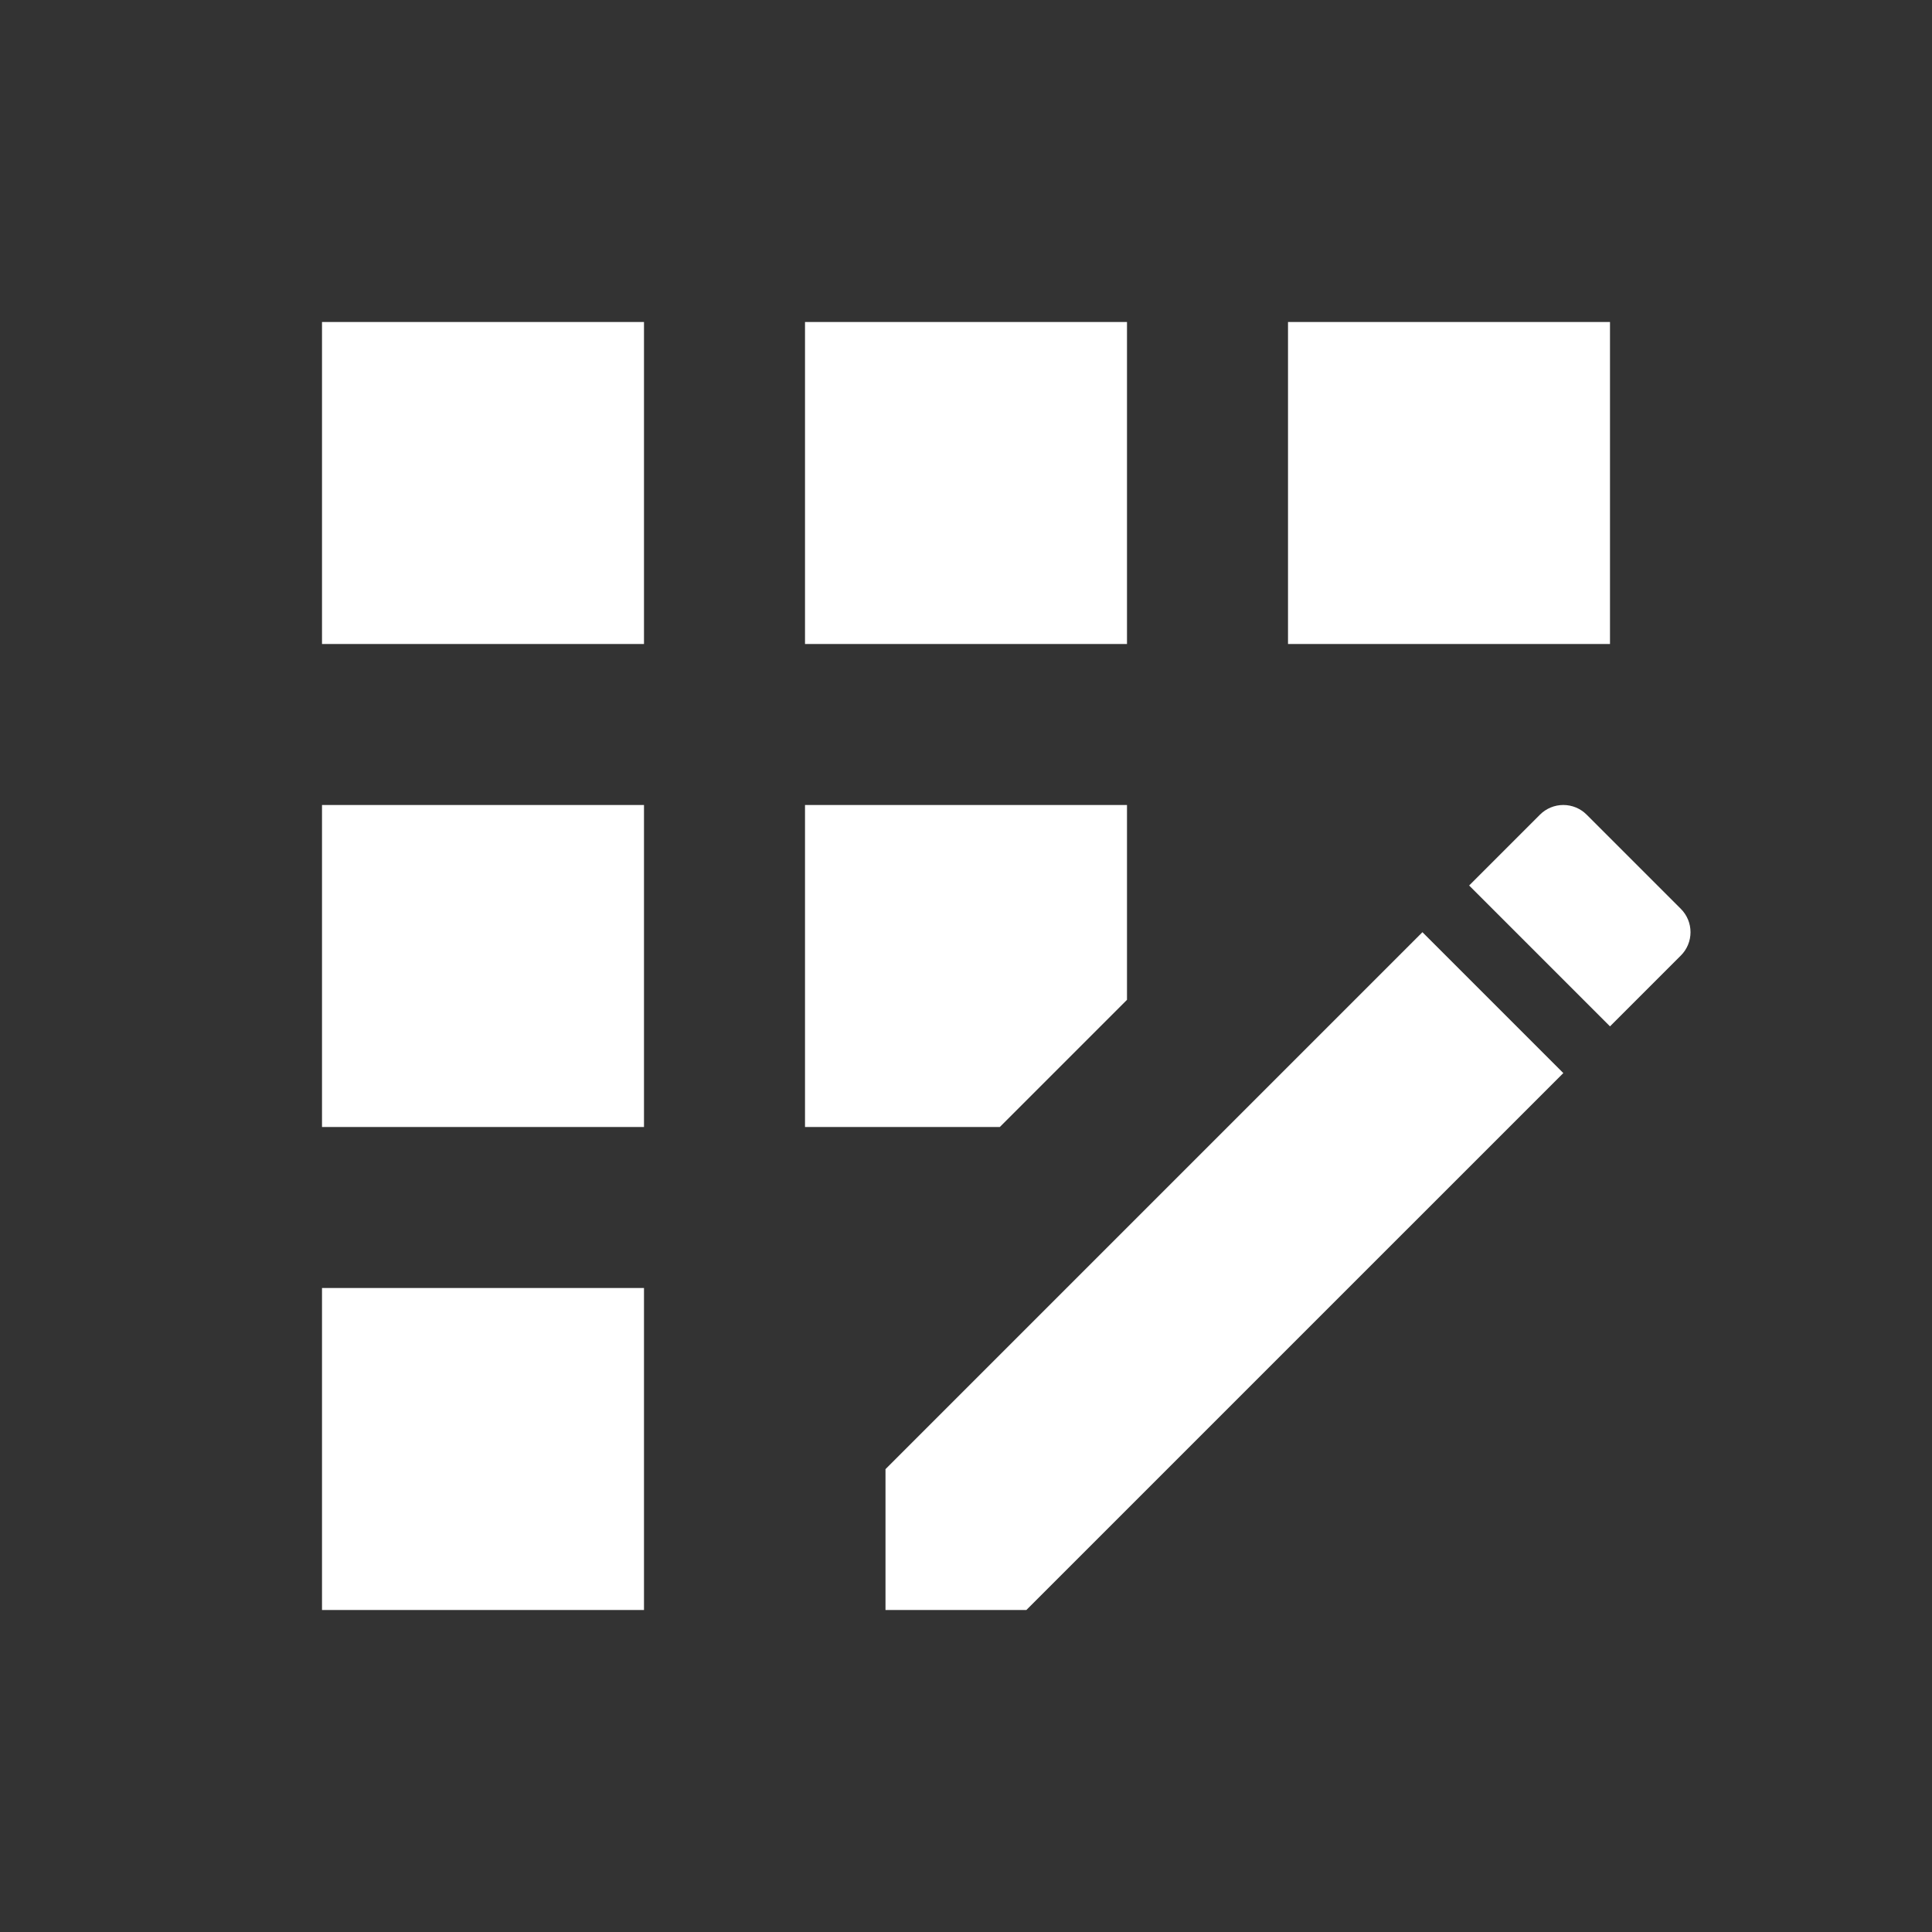 <svg width="100" height="100" viewBox="0 0 100 100" fill="none" xmlns="http://www.w3.org/2000/svg">
<rect x="0" y="0" width="100" height="100" fill="#333333" stroke="none"/>
<path d="M41.667 16.667H58.333V33.333H41.667V16.667ZM16.667 66.667H33.333V83.333H16.667V66.667ZM16.667 41.667H33.333V58.333H16.667V41.667ZM16.667 16.667H33.333V33.333H16.667V16.667ZM58.333 51.75V41.667H41.667V58.333H51.75L58.333 51.75ZM87 47.042L82.125 42.167C81.966 42.008 81.778 41.882 81.571 41.796C81.363 41.71 81.141 41.666 80.917 41.666C80.692 41.666 80.47 41.71 80.263 41.796C80.055 41.882 79.867 42.008 79.708 42.167L76.042 45.833L83.333 53.125L87 49.458C87.159 49.3 87.285 49.111 87.371 48.904C87.457 48.697 87.501 48.474 87.501 48.25C87.501 48.026 87.457 47.803 87.371 47.596C87.285 47.389 87.159 47.2 87 47.042V47.042ZM45.833 76.042V83.333H53.125L80.917 55.542L73.625 48.25L45.833 76.042ZM66.667 16.667H83.333V33.333H66.667V16.667Z" fill="white"/>
</svg>
